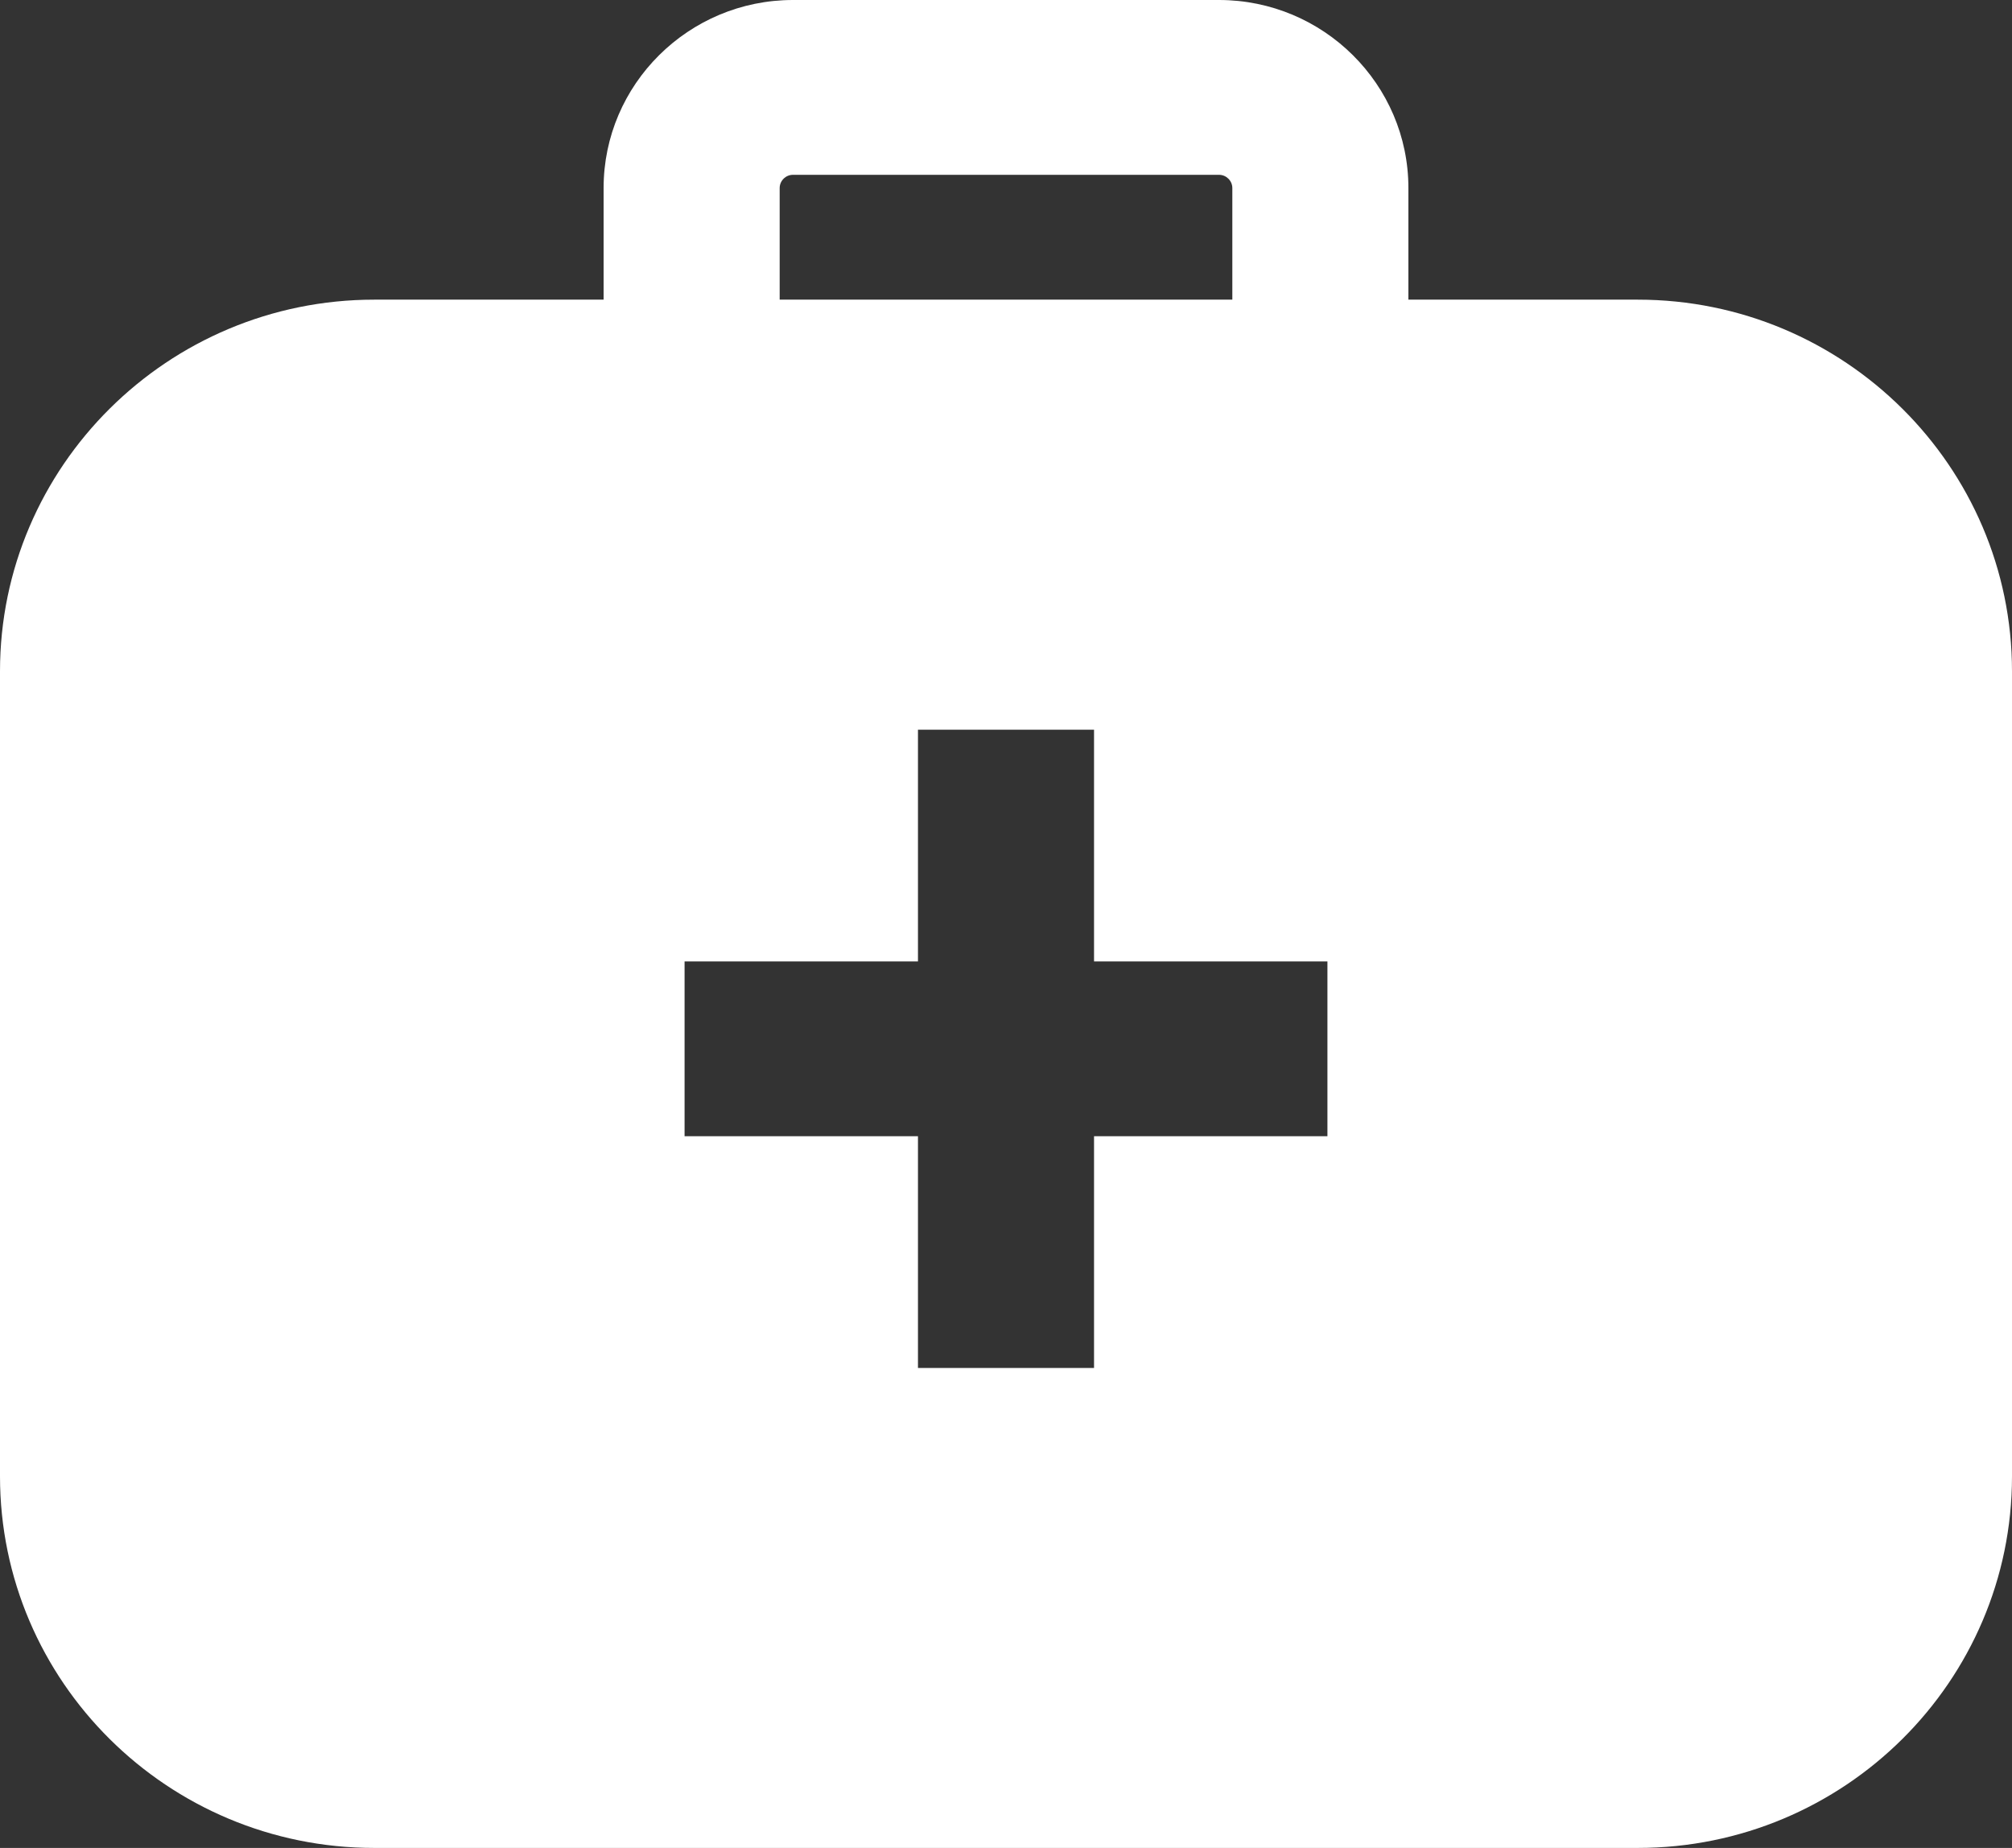 <?xml version="1.0" encoding="UTF-8"?> <svg xmlns="http://www.w3.org/2000/svg" width="49" height="45" viewBox="0 0 49 45" fill="none"><rect x="0" y="0" width="49" height="45" fill="#333333" stroke="none"/><g clip-path="url(#clip0_205_91)"><path d="M39.886 7.297H34.3V4.579C34.3 2.055 32.23 0 29.688 0H19.312C16.77 0 14.7 2.055 14.7 4.579V7.297H9.114C4.085 7.297 0 11.36 0 16.346V35.951C0 40.944 4.085 45 9.114 45H39.886C44.915 45 49 40.944 49 35.951V16.346C49 11.36 44.915 7.297 39.886 7.297ZM18.988 4.579C18.988 4.403 19.134 4.257 19.312 4.257H29.688C29.866 4.257 30.012 4.403 30.012 4.579V7.297H18.988V4.579ZM32.328 27.669H26.644V33.312H22.356V27.669H16.672V23.412H22.356V17.769H26.644V23.412H32.328V27.669Z" fill="white"></path></g><defs><clipPath id="clip0_205_91"><rect width="49" height="45" fill="white"></rect></clipPath></defs></svg> 